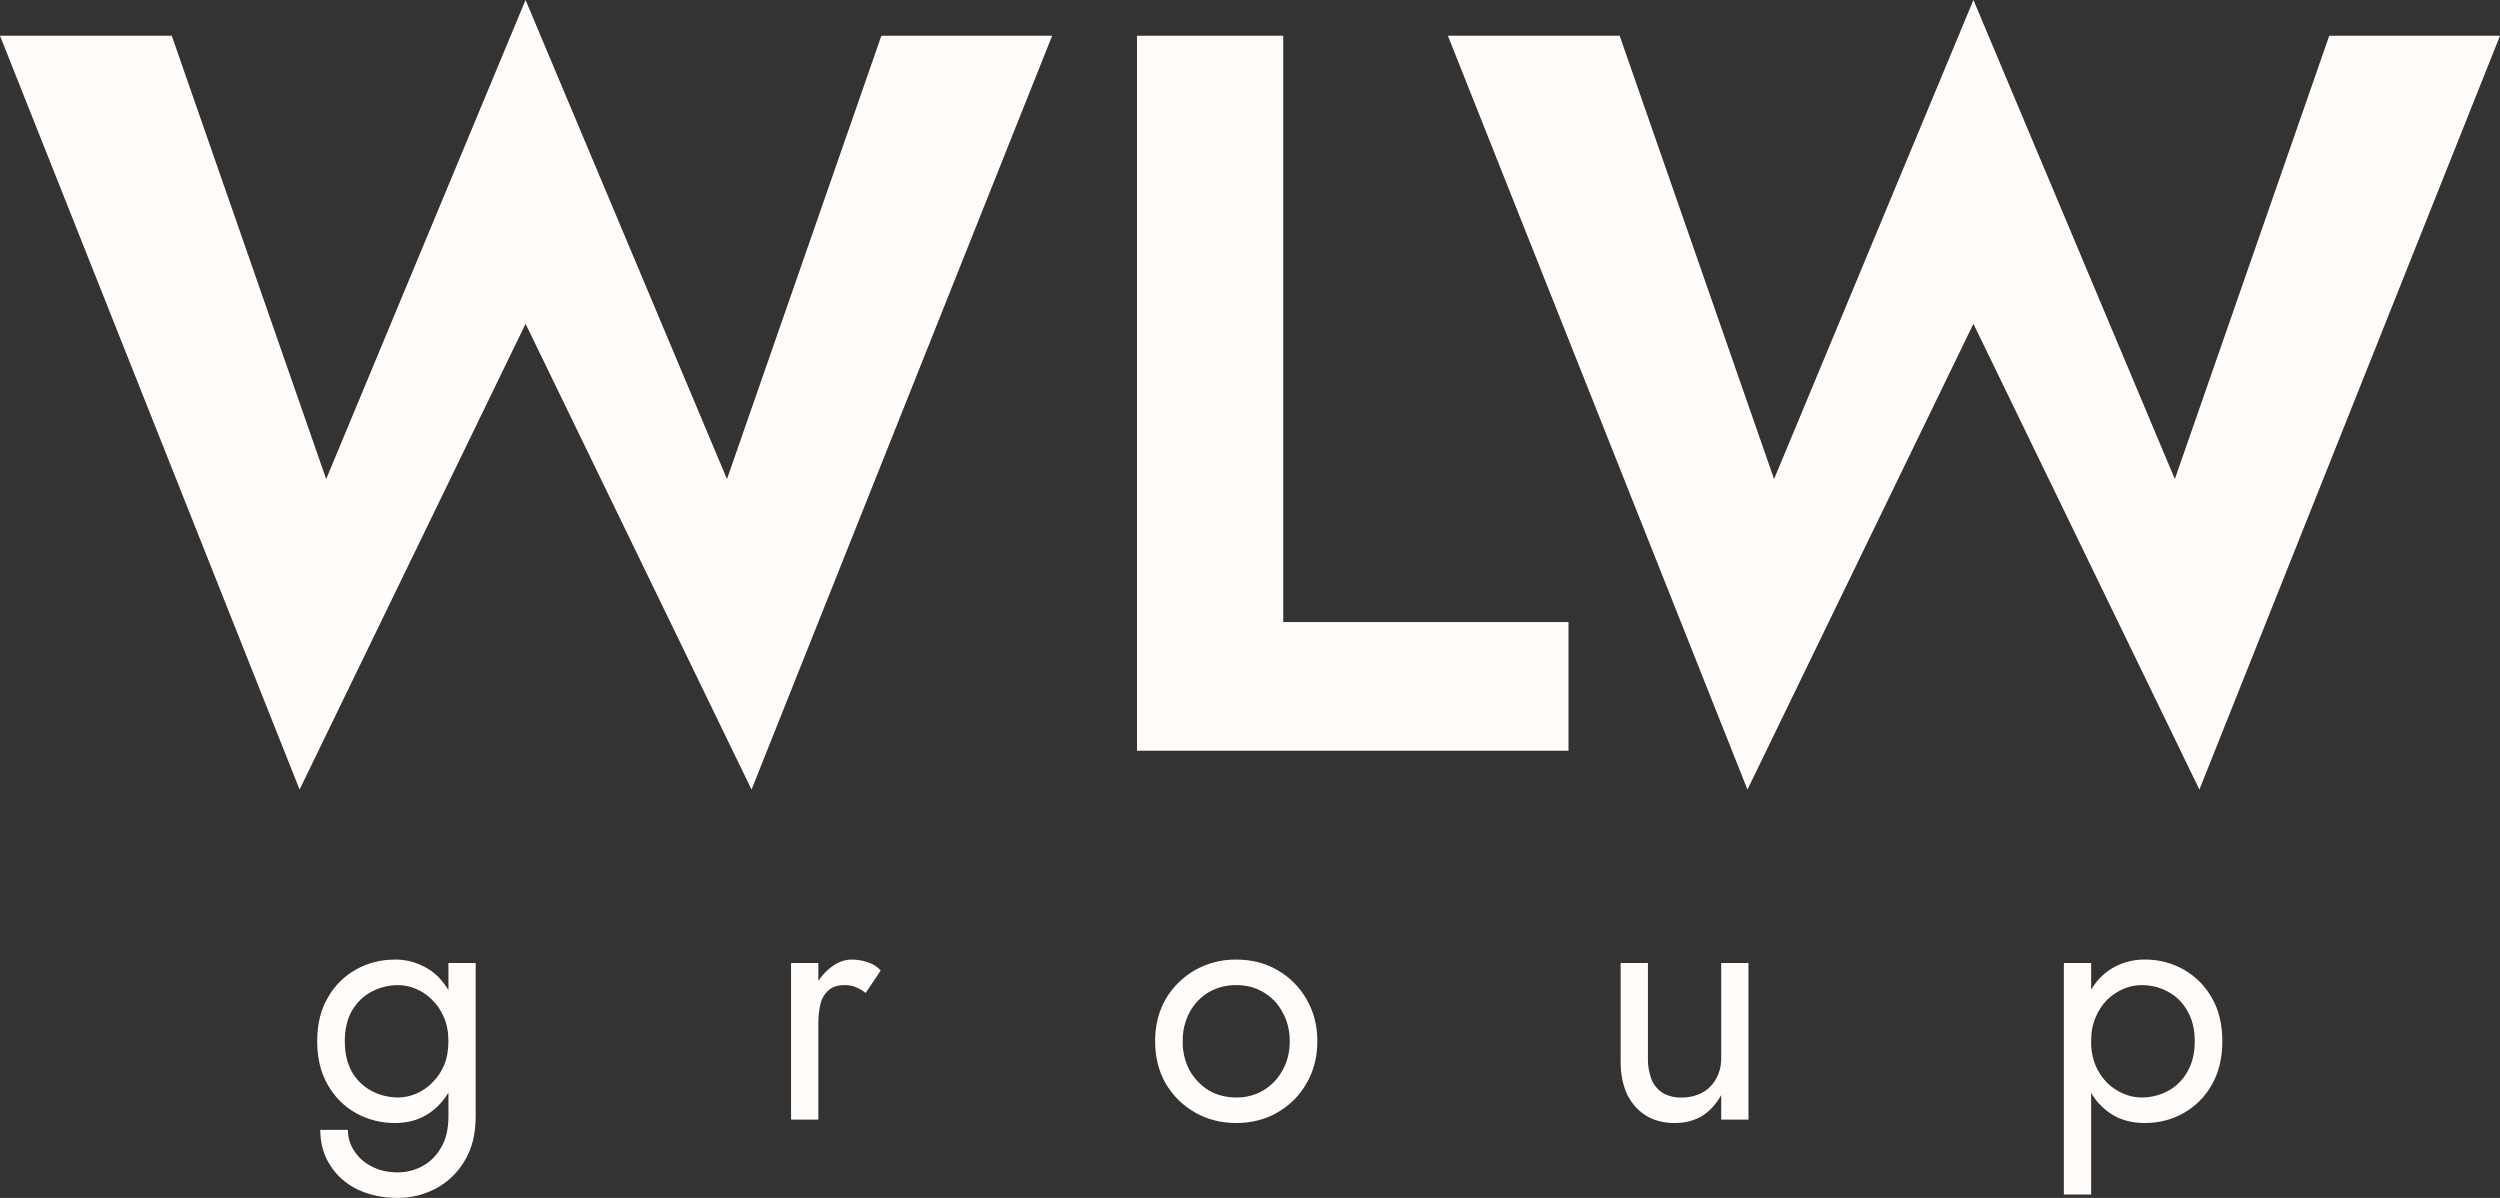 <?xml version="1.0" encoding="UTF-8"?> <svg xmlns="http://www.w3.org/2000/svg" width="96" height="46" viewBox="0 0 96 46" fill="none"><rect x="0" y="0" width="96" height="46" fill="#333333" stroke="none"/><g clip-path="url(#clip0_502_8)"><path d="M27.916 18.396L20.181 0L12.525 18.396L6.596 1.373H0L11.504 30.32L20.182 12.434L28.859 30.32L40.402 1.373H33.845L27.916 18.396ZM43.66 1.373V28.829H60.23V23.887H49.276V1.373H43.66ZM83.514 18.396L75.78 0L68.124 18.396L62.195 1.373H55.599L67.102 30.32L75.779 12.434L84.457 30.32L96 1.373H89.443L83.514 18.396ZM12.298 43.385C12.298 43.899 12.425 44.353 12.678 44.745C12.931 45.145 13.28 45.455 13.725 45.673C14.179 45.891 14.698 46 15.282 46C15.784 46.001 16.278 45.88 16.722 45.647C17.184 45.404 17.569 45.037 17.834 44.588C18.122 44.126 18.266 43.551 18.266 42.862V36.98H17.22V42.863C17.22 43.369 17.12 43.778 16.92 44.093C16.749 44.395 16.494 44.64 16.186 44.798C15.907 44.942 15.597 45.018 15.283 45.02C14.891 45.02 14.55 44.942 14.263 44.785C13.989 44.65 13.758 44.442 13.595 44.184C13.44 43.947 13.358 43.669 13.359 43.386H12.299L12.298 43.385ZM12.18 39.985C12.18 40.631 12.316 41.189 12.586 41.659C12.856 42.13 13.219 42.492 13.672 42.745C14.126 42.997 14.623 43.124 15.164 43.124C15.54 43.124 15.88 43.054 16.185 42.914C16.499 42.766 16.765 42.557 16.984 42.287C17.21 42.017 17.385 41.69 17.507 41.307C17.629 40.914 17.69 40.474 17.69 39.986C17.69 39.498 17.63 39.062 17.507 38.678C17.401 38.316 17.223 37.978 16.984 37.685C16.771 37.419 16.497 37.208 16.185 37.07C15.866 36.919 15.518 36.843 15.165 36.848C14.624 36.848 14.126 36.974 13.672 37.228C13.217 37.482 12.841 37.857 12.586 38.312C12.316 38.774 12.18 39.331 12.18 39.985ZM13.24 39.985C13.24 39.524 13.332 39.132 13.515 38.809C13.707 38.487 13.96 38.243 14.275 38.077C14.589 37.912 14.94 37.826 15.295 37.829C15.522 37.829 15.749 37.876 15.975 37.972C16.203 38.068 16.408 38.208 16.591 38.391C16.783 38.574 16.936 38.801 17.049 39.071C17.163 39.332 17.219 39.637 17.219 39.986C17.219 40.334 17.163 40.644 17.049 40.914C16.943 41.165 16.787 41.392 16.591 41.581C16.415 41.759 16.206 41.901 15.976 41.999C15.761 42.092 15.53 42.141 15.296 42.143C14.929 42.143 14.589 42.06 14.275 41.895C13.958 41.727 13.694 41.473 13.515 41.162C13.332 40.84 13.241 40.448 13.241 39.986L13.24 39.985ZM31.424 36.979H30.377V42.993H31.424V36.979ZM33.243 38.129L33.819 37.266C33.678 37.111 33.497 36.998 33.295 36.94C33.101 36.877 32.897 36.846 32.693 36.848C32.414 36.848 32.139 36.957 31.869 37.175C31.599 37.393 31.376 37.689 31.201 38.064C31.035 38.43 30.953 38.853 30.953 39.332H31.423C31.423 39.044 31.45 38.787 31.503 38.561C31.551 38.355 31.66 38.168 31.816 38.025C31.965 37.894 32.17 37.828 32.431 37.828C32.606 37.828 32.75 37.855 32.863 37.907C32.977 37.951 33.103 38.025 33.243 38.129ZM44.356 39.986C44.356 40.587 44.491 41.128 44.762 41.607C45.041 42.077 45.416 42.448 45.887 42.718C46.358 42.988 46.887 43.124 47.471 43.124C48.064 43.124 48.592 42.988 49.055 42.718C49.525 42.448 49.897 42.078 50.167 41.607C50.447 41.127 50.586 40.587 50.586 39.986C50.586 39.376 50.446 38.836 50.167 38.365C49.903 37.901 49.519 37.517 49.055 37.253C48.592 36.983 48.065 36.848 47.471 36.848C46.916 36.84 46.37 36.98 45.887 37.253C45.417 37.523 45.041 37.893 44.762 38.365C44.492 38.835 44.356 39.376 44.356 39.986ZM45.416 39.986C45.409 39.599 45.499 39.217 45.678 38.875C45.861 38.543 46.106 38.286 46.411 38.103C46.733 37.918 47.099 37.823 47.471 37.828C47.864 37.828 48.213 37.92 48.518 38.103C48.832 38.286 49.076 38.543 49.251 38.874C49.434 39.197 49.526 39.567 49.526 39.986C49.526 40.404 49.434 40.775 49.251 41.097C49.08 41.415 48.827 41.681 48.518 41.868C48.201 42.054 47.839 42.15 47.471 42.143C47.078 42.143 46.725 42.051 46.411 41.868C46.106 41.677 45.854 41.412 45.678 41.098C45.498 40.755 45.408 40.373 45.416 39.986ZM63.28 40.64V36.979H62.233V40.77C62.233 41.25 62.316 41.668 62.481 42.025C62.656 42.374 62.896 42.645 63.201 42.836C63.515 43.028 63.881 43.124 64.301 43.124C64.702 43.124 65.051 43.036 65.348 42.862C65.644 42.679 65.893 42.409 66.094 42.052V42.992H67.141V36.98H66.094V40.64C66.094 40.937 66.028 41.198 65.897 41.425C65.774 41.652 65.588 41.838 65.361 41.961C65.114 42.088 64.839 42.151 64.562 42.144C64.316 42.152 64.072 42.093 63.856 41.974C63.664 41.852 63.513 41.674 63.424 41.464C63.322 41.202 63.273 40.922 63.28 40.64ZM80.3 45.87V36.979H79.252V45.869L80.3 45.87ZM85.338 39.986C85.338 39.332 85.203 38.774 84.932 38.312C84.677 37.857 84.301 37.481 83.846 37.227C83.391 36.971 82.876 36.84 82.354 36.847C81.979 36.847 81.634 36.922 81.32 37.07C81.015 37.21 80.749 37.414 80.522 37.685C80.303 37.955 80.133 38.286 80.012 38.678C79.889 39.062 79.828 39.498 79.828 39.986C79.828 40.474 79.889 40.914 80.011 41.306C80.133 41.69 80.304 42.016 80.521 42.286C80.749 42.557 81.015 42.766 81.32 42.914C81.634 43.054 81.979 43.124 82.354 43.124C82.904 43.124 83.401 42.997 83.846 42.744C84.301 42.49 84.677 42.114 84.932 41.659C85.202 41.189 85.338 40.631 85.338 39.986ZM84.278 39.986C84.278 40.448 84.182 40.84 83.99 41.163C83.818 41.474 83.559 41.729 83.244 41.895C82.93 42.063 82.579 42.148 82.223 42.143C81.996 42.143 81.769 42.095 81.543 41.999C81.31 41.899 81.096 41.758 80.914 41.581C80.725 41.389 80.574 41.163 80.469 40.914C80.351 40.619 80.293 40.304 80.299 39.986C80.299 39.637 80.356 39.332 80.469 39.071C80.571 38.817 80.723 38.586 80.914 38.391C81.097 38.214 81.31 38.072 81.543 37.972C81.769 37.876 81.996 37.828 82.223 37.828C82.598 37.828 82.939 37.911 83.243 38.077C83.558 38.243 83.807 38.487 83.99 38.809C84.182 39.132 84.278 39.524 84.278 39.986Z" fill="#FFFCF9"></path></g><defs><clipPath id="clip0_502_8"><rect width="96" height="46" fill="white"></rect></clipPath></defs></svg> 